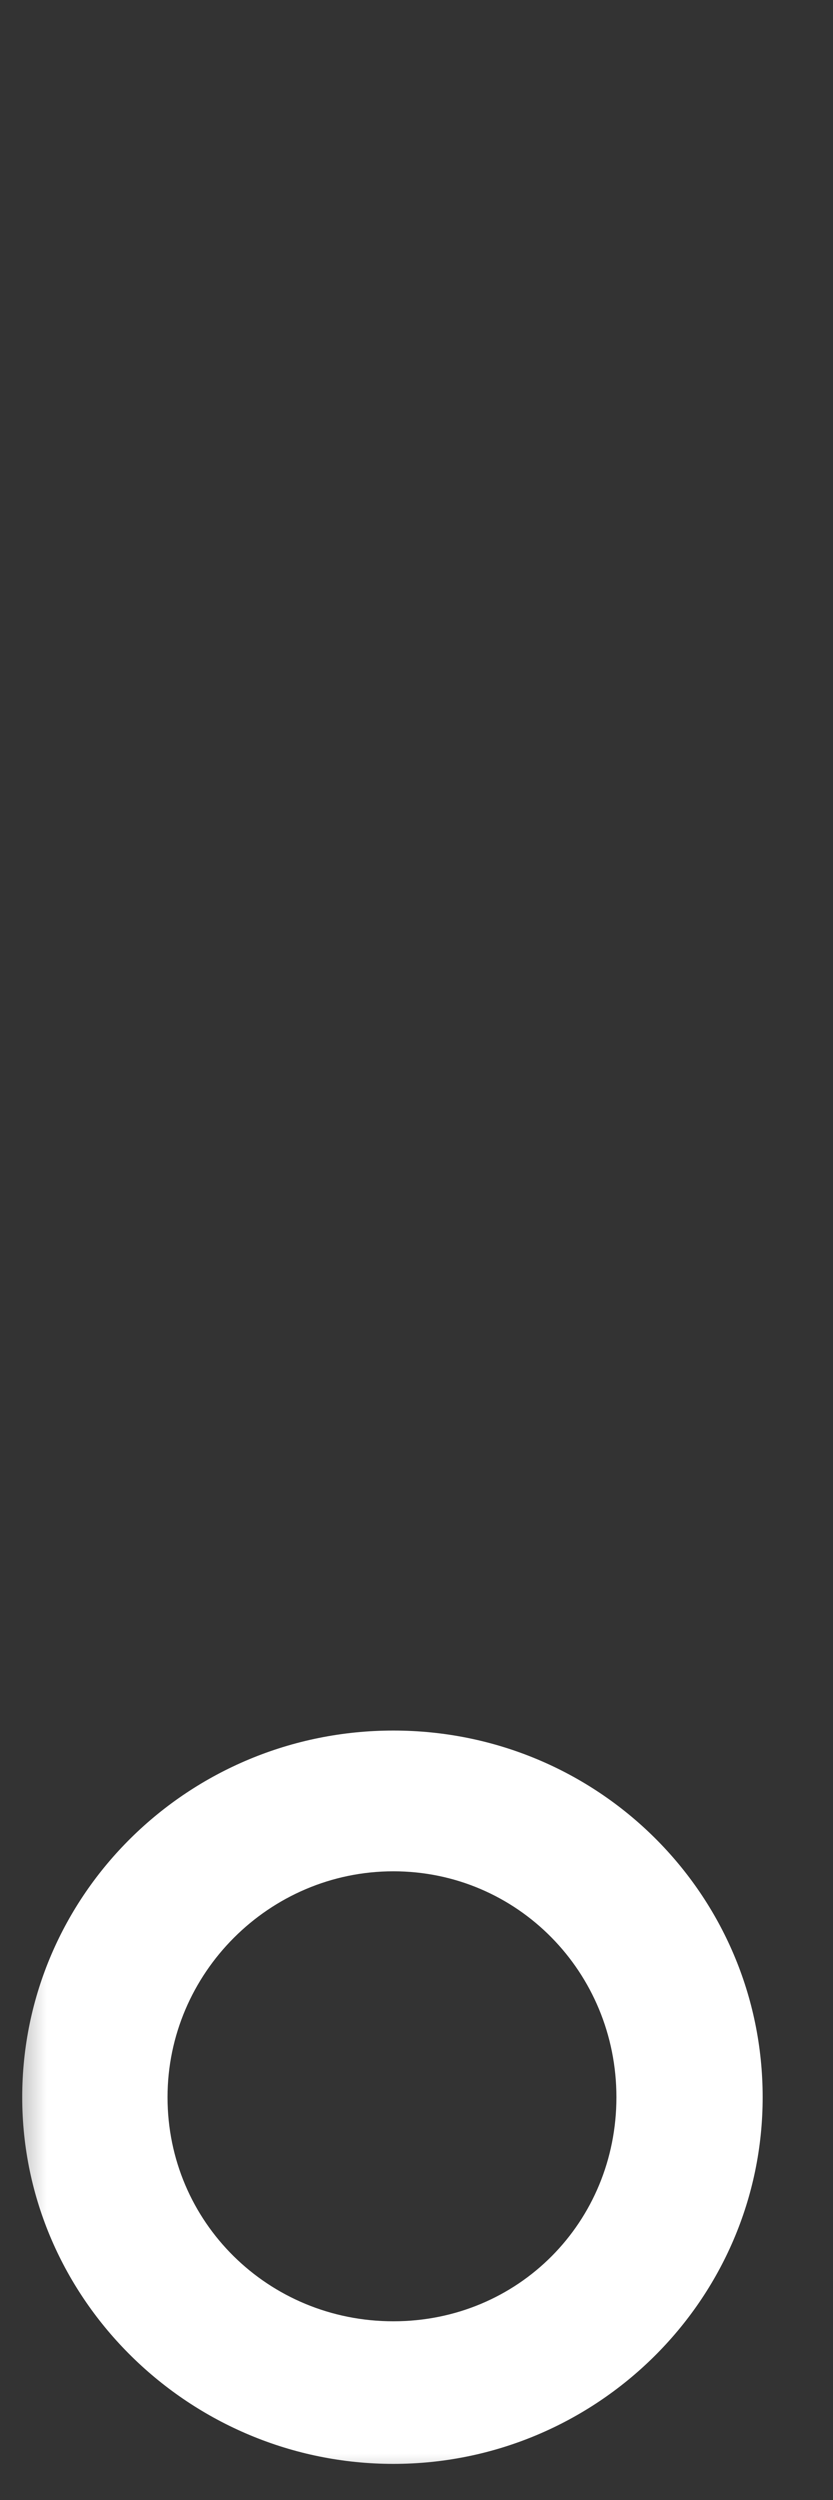<svg width="9" height="27" viewBox="0 0 9 27" fill="none" xmlns="http://www.w3.org/2000/svg">
<rect x="0" y="0" width="9" height="27" fill="#333333" stroke="none"/>
<mask id="mask0_63_2120" style="mask-type:alpha" maskUnits="userSpaceOnUse" x="0" y="0" width="9" height="27">
<rect width="9" height="27" fill="#D9D9D9"/>
</mask>
<g mask="url(#mask0_63_2120)">
<path d="M8.24 22.65C8.24 24.84 6.44 26.61 4.25 26.61C2.06 26.61 0.24 24.84 0.24 22.65C0.24 20.46 2.04 18.69 4.25 18.69C6.46 18.69 8.24 20.46 8.24 22.65ZM1.81 22.65C1.81 24 2.9 25.07 4.25 25.07C5.6 25.07 6.66 24 6.66 22.65C6.66 21.3 5.59 20.21 4.25 20.21C2.91 20.21 1.81 21.31 1.81 22.65Z" fill="white"/>
</g>
</svg>
